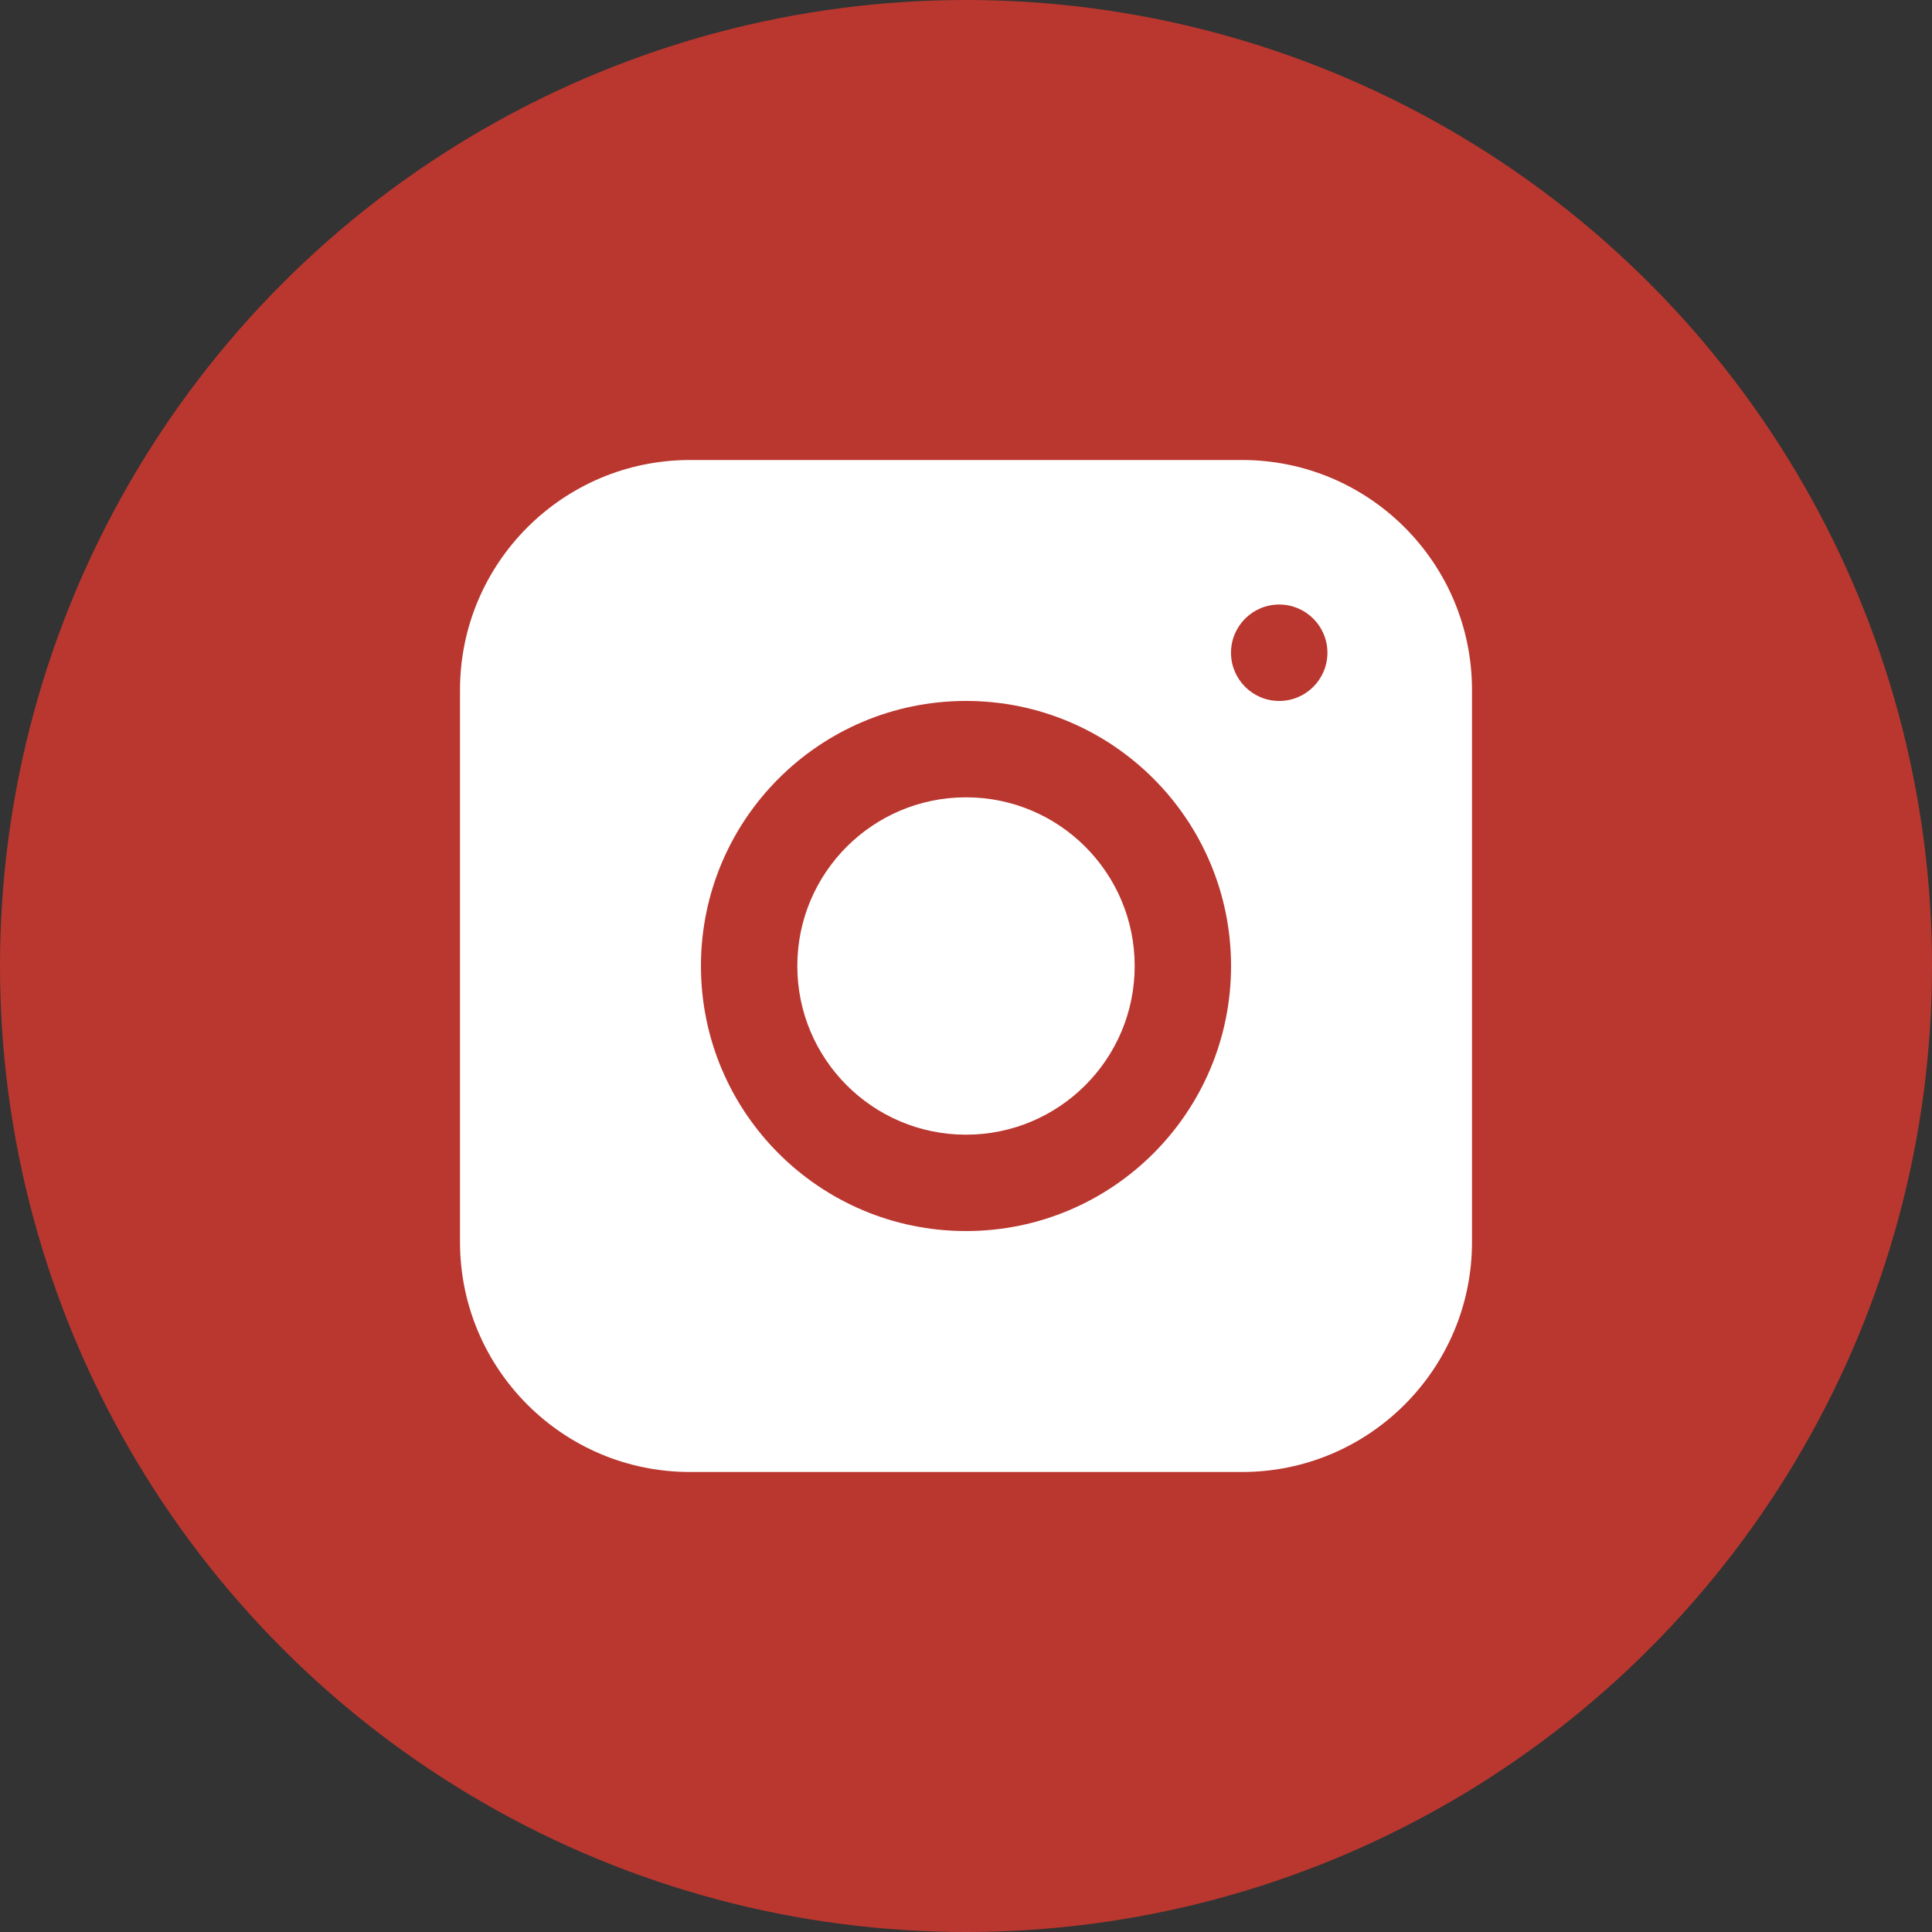 <?xml version="1.0" encoding="UTF-8"?> <svg xmlns="http://www.w3.org/2000/svg" width="42" height="42" viewBox="0 0 42 42" fill="none"><rect x="0" y="0" width="42" height="42" fill="#333333" stroke="none"/><circle cx="21" cy="21" r="21" fill="#BA372F"></circle><path d="M27 10C29.761 10 32 12.239 32 15V27C32 29.761 29.761 32 27 32H15C12.239 32 10 29.761 10 27V15C10 12.239 12.239 10 15 10H27ZM21 15.238C17.818 15.238 15.238 17.818 15.238 21C15.238 24.182 17.818 26.762 21 26.762C24.182 26.762 26.762 24.182 26.762 21C26.762 17.818 24.182 15.238 21 15.238Z" fill="white"></path><circle cx="21" cy="21" r="3.667" fill="white"></circle><circle cx="27.809" cy="14.19" r="1.048" fill="#BA372F"></circle></svg> 